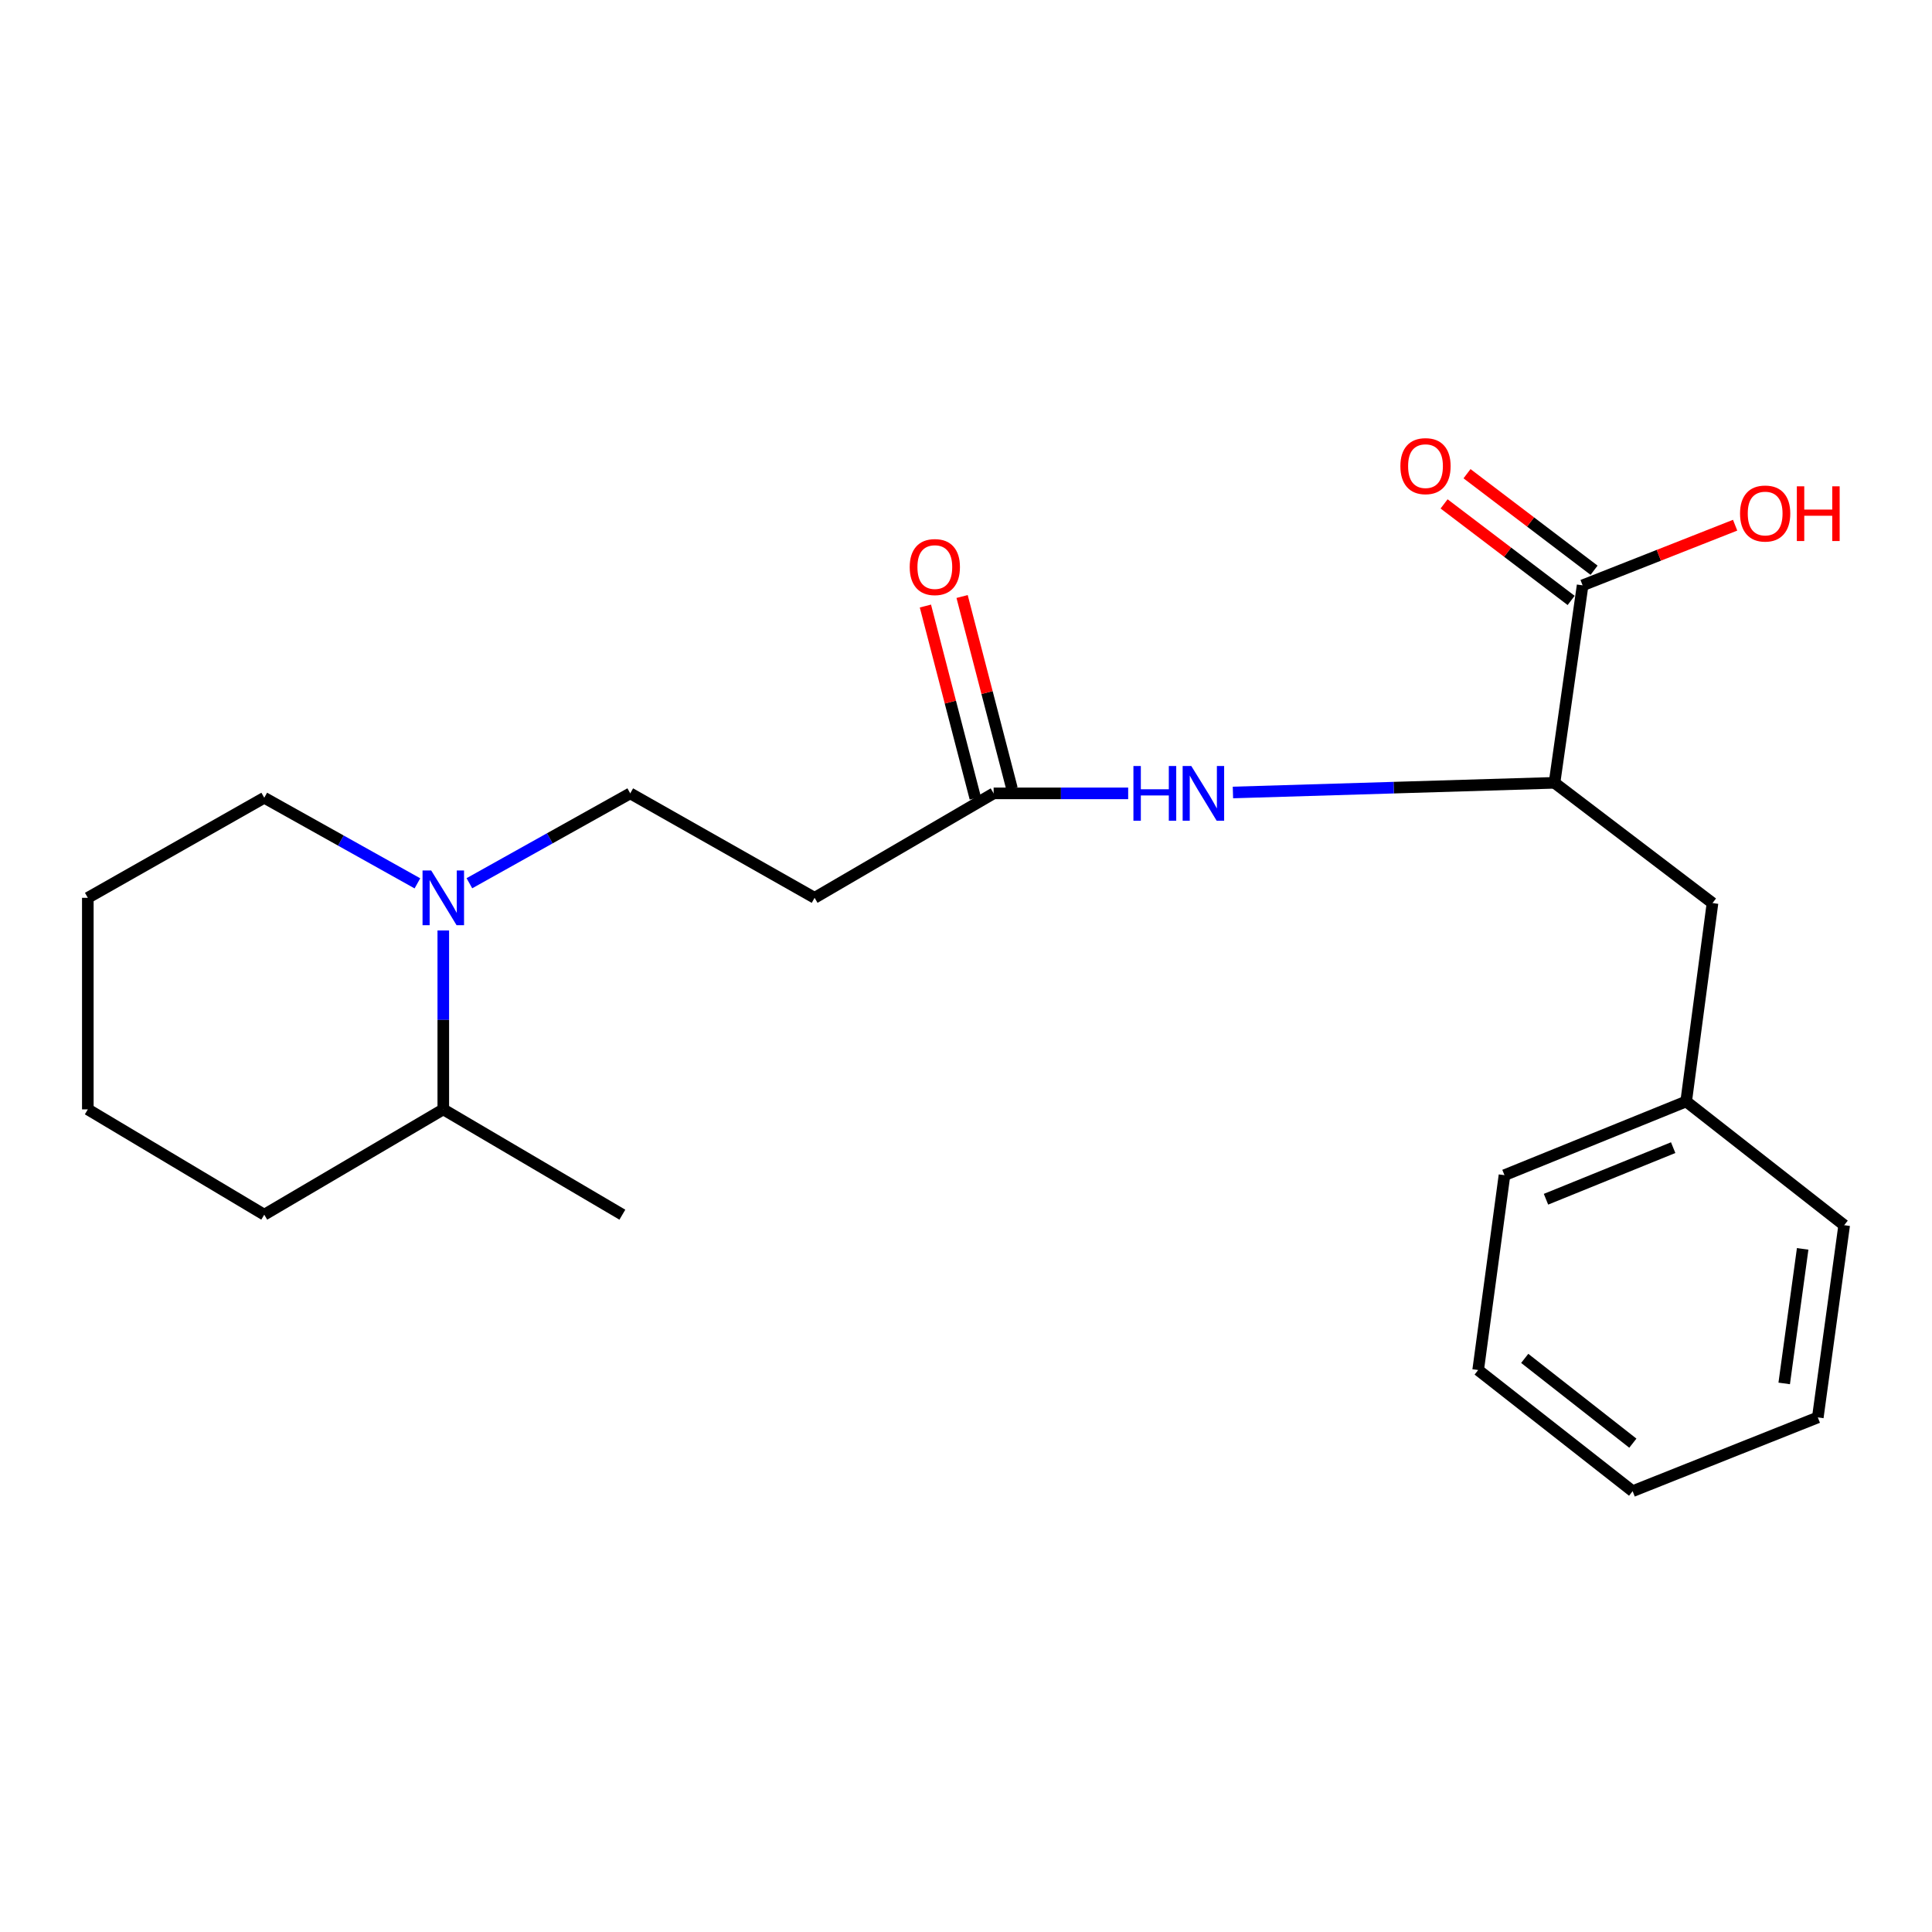 <?xml version='1.0' encoding='iso-8859-1'?>
<svg version='1.1' baseProfile='full'
              xmlns='http://www.w3.org/2000/svg'
                      xmlns:rdkit='http://www.rdkit.org/xml'
                      xmlns:xlink='http://www.w3.org/1999/xlink'
                  xml:space='preserve'
width='1000px' height='1000px' viewBox='0 0 1000 1000'>
<!-- END OF HEADER -->
<rect style='opacity:1.0;fill:#FFFFFF;stroke:none' width='1000' height='1000' x='0' y='0'> </rect>
<path class='bond-5' d='M 242.958,457.162 L 284.585,433.905' style='fill:none;fill-rule:evenodd;stroke:#0000FF;stroke-width:6px;stroke-linecap:butt;stroke-linejoin:miter;stroke-opacity:1' />
<path class='bond-5' d='M 284.585,433.905 L 326.212,410.648' style='fill:none;fill-rule:evenodd;stroke:#000000;stroke-width:6px;stroke-linecap:butt;stroke-linejoin:miter;stroke-opacity:1' />
<path class='bond-9' d='M 229.447,481.609 L 229.447,527.909' style='fill:none;fill-rule:evenodd;stroke:#0000FF;stroke-width:6px;stroke-linecap:butt;stroke-linejoin:miter;stroke-opacity:1' />
<path class='bond-9' d='M 229.447,527.909 L 229.447,574.21' style='fill:none;fill-rule:evenodd;stroke:#000000;stroke-width:6px;stroke-linecap:butt;stroke-linejoin:miter;stroke-opacity:1' />
<path class='bond-12' d='M 216.053,457.225 L 176.416,435.07' style='fill:none;fill-rule:evenodd;stroke:#0000FF;stroke-width:6px;stroke-linecap:butt;stroke-linejoin:miter;stroke-opacity:1' />
<path class='bond-12' d='M 176.416,435.07 L 136.78,412.916' style='fill:none;fill-rule:evenodd;stroke:#000000;stroke-width:6px;stroke-linecap:butt;stroke-linejoin:miter;stroke-opacity:1' />
<path class='bond-0' d='M 804.611,405.186 L 721.386,407.688' style='fill:none;fill-rule:evenodd;stroke:#000000;stroke-width:6px;stroke-linecap:butt;stroke-linejoin:miter;stroke-opacity:1' />
<path class='bond-0' d='M 721.386,407.688 L 638.161,410.189' style='fill:none;fill-rule:evenodd;stroke:#0000FF;stroke-width:6px;stroke-linecap:butt;stroke-linejoin:miter;stroke-opacity:1' />
<path class='bond-1' d='M 804.611,405.186 L 819.154,302.97' style='fill:none;fill-rule:evenodd;stroke:#000000;stroke-width:6px;stroke-linecap:butt;stroke-linejoin:miter;stroke-opacity:1' />
<path class='bond-6' d='M 804.611,405.186 L 886.387,467.437' style='fill:none;fill-rule:evenodd;stroke:#000000;stroke-width:6px;stroke-linecap:butt;stroke-linejoin:miter;stroke-opacity:1' />
<path class='bond-7' d='M 825.09,295.157 L 792.208,270.175' style='fill:none;fill-rule:evenodd;stroke:#000000;stroke-width:6px;stroke-linecap:butt;stroke-linejoin:miter;stroke-opacity:1' />
<path class='bond-7' d='M 792.208,270.175 L 759.326,245.192' style='fill:none;fill-rule:evenodd;stroke:#FF0000;stroke-width:6px;stroke-linecap:butt;stroke-linejoin:miter;stroke-opacity:1' />
<path class='bond-7' d='M 813.219,310.783 L 780.336,285.8' style='fill:none;fill-rule:evenodd;stroke:#000000;stroke-width:6px;stroke-linecap:butt;stroke-linejoin:miter;stroke-opacity:1' />
<path class='bond-7' d='M 780.336,285.8 L 747.454,260.818' style='fill:none;fill-rule:evenodd;stroke:#FF0000;stroke-width:6px;stroke-linecap:butt;stroke-linejoin:miter;stroke-opacity:1' />
<path class='bond-10' d='M 819.154,302.97 L 858.628,287.407' style='fill:none;fill-rule:evenodd;stroke:#000000;stroke-width:6px;stroke-linecap:butt;stroke-linejoin:miter;stroke-opacity:1' />
<path class='bond-10' d='M 858.628,287.407 L 898.102,271.844' style='fill:none;fill-rule:evenodd;stroke:#FF0000;stroke-width:6px;stroke-linecap:butt;stroke-linejoin:miter;stroke-opacity:1' />
<path class='bond-2' d='M 583.941,410.648 L 549.122,410.648' style='fill:none;fill-rule:evenodd;stroke:#0000FF;stroke-width:6px;stroke-linecap:butt;stroke-linejoin:miter;stroke-opacity:1' />
<path class='bond-2' d='M 549.122,410.648 L 514.303,410.648' style='fill:none;fill-rule:evenodd;stroke:#000000;stroke-width:6px;stroke-linecap:butt;stroke-linejoin:miter;stroke-opacity:1' />
<path class='bond-3' d='M 514.303,410.648 L 421.637,464.711' style='fill:none;fill-rule:evenodd;stroke:#000000;stroke-width:6px;stroke-linecap:butt;stroke-linejoin:miter;stroke-opacity:1' />
<path class='bond-8' d='M 523.8,408.182 L 510.891,358.467' style='fill:none;fill-rule:evenodd;stroke:#000000;stroke-width:6px;stroke-linecap:butt;stroke-linejoin:miter;stroke-opacity:1' />
<path class='bond-8' d='M 510.891,358.467 L 497.981,308.752' style='fill:none;fill-rule:evenodd;stroke:#FF0000;stroke-width:6px;stroke-linecap:butt;stroke-linejoin:miter;stroke-opacity:1' />
<path class='bond-8' d='M 504.807,413.114 L 491.897,363.399' style='fill:none;fill-rule:evenodd;stroke:#000000;stroke-width:6px;stroke-linecap:butt;stroke-linejoin:miter;stroke-opacity:1' />
<path class='bond-8' d='M 491.897,363.399 L 478.987,313.684' style='fill:none;fill-rule:evenodd;stroke:#FF0000;stroke-width:6px;stroke-linecap:butt;stroke-linejoin:miter;stroke-opacity:1' />
<path class='bond-4' d='M 421.637,464.711 L 326.212,410.648' style='fill:none;fill-rule:evenodd;stroke:#000000;stroke-width:6px;stroke-linecap:butt;stroke-linejoin:miter;stroke-opacity:1' />
<path class='bond-11' d='M 886.387,467.437 L 872.759,570.111' style='fill:none;fill-rule:evenodd;stroke:#000000;stroke-width:6px;stroke-linecap:butt;stroke-linejoin:miter;stroke-opacity:1' />
<path class='bond-13' d='M 229.447,574.21 L 322.135,628.72' style='fill:none;fill-rule:evenodd;stroke:#000000;stroke-width:6px;stroke-linecap:butt;stroke-linejoin:miter;stroke-opacity:1' />
<path class='bond-14' d='M 229.447,574.21 L 136.78,628.72' style='fill:none;fill-rule:evenodd;stroke:#000000;stroke-width:6px;stroke-linecap:butt;stroke-linejoin:miter;stroke-opacity:1' />
<path class='bond-15' d='M 872.759,570.111 L 778.719,608.268' style='fill:none;fill-rule:evenodd;stroke:#000000;stroke-width:6px;stroke-linecap:butt;stroke-linejoin:miter;stroke-opacity:1' />
<path class='bond-15' d='M 866.031,594.018 L 800.203,620.728' style='fill:none;fill-rule:evenodd;stroke:#000000;stroke-width:6px;stroke-linecap:butt;stroke-linejoin:miter;stroke-opacity:1' />
<path class='bond-16' d='M 872.759,570.111 L 954.545,634.16' style='fill:none;fill-rule:evenodd;stroke:#000000;stroke-width:6px;stroke-linecap:butt;stroke-linejoin:miter;stroke-opacity:1' />
<path class='bond-17' d='M 136.78,412.916 L 45.455,464.711' style='fill:none;fill-rule:evenodd;stroke:#000000;stroke-width:6px;stroke-linecap:butt;stroke-linejoin:miter;stroke-opacity:1' />
<path class='bond-22' d='M 136.78,628.72 L 45.455,574.21' style='fill:none;fill-rule:evenodd;stroke:#000000;stroke-width:6px;stroke-linecap:butt;stroke-linejoin:miter;stroke-opacity:1' />
<path class='bond-20' d='M 778.719,608.268 L 765.092,709.133' style='fill:none;fill-rule:evenodd;stroke:#000000;stroke-width:6px;stroke-linecap:butt;stroke-linejoin:miter;stroke-opacity:1' />
<path class='bond-19' d='M 954.545,634.16 L 940.896,733.651' style='fill:none;fill-rule:evenodd;stroke:#000000;stroke-width:6px;stroke-linecap:butt;stroke-linejoin:miter;stroke-opacity:1' />
<path class='bond-19' d='M 933.057,646.416 L 923.502,716.06' style='fill:none;fill-rule:evenodd;stroke:#000000;stroke-width:6px;stroke-linecap:butt;stroke-linejoin:miter;stroke-opacity:1' />
<path class='bond-18' d='M 45.455,464.711 L 45.455,574.21' style='fill:none;fill-rule:evenodd;stroke:#000000;stroke-width:6px;stroke-linecap:butt;stroke-linejoin:miter;stroke-opacity:1' />
<path class='bond-21' d='M 940.896,733.651 L 845.046,771.83' style='fill:none;fill-rule:evenodd;stroke:#000000;stroke-width:6px;stroke-linecap:butt;stroke-linejoin:miter;stroke-opacity:1' />
<path class='bond-23' d='M 765.092,709.133 L 845.046,771.83' style='fill:none;fill-rule:evenodd;stroke:#000000;stroke-width:6px;stroke-linecap:butt;stroke-linejoin:miter;stroke-opacity:1' />
<path class='bond-23' d='M 789.194,703.095 L 845.162,746.983' style='fill:none;fill-rule:evenodd;stroke:#000000;stroke-width:6px;stroke-linecap:butt;stroke-linejoin:miter;stroke-opacity:1' />
<path  class='atom-0' d='M 223.187 450.551
L 232.467 465.551
Q 233.387 467.031, 234.867 469.711
Q 236.347 472.391, 236.427 472.551
L 236.427 450.551
L 240.187 450.551
L 240.187 478.871
L 236.307 478.871
L 226.347 462.471
Q 225.187 460.551, 223.947 458.351
Q 222.747 456.151, 222.387 455.471
L 222.387 478.871
L 218.707 478.871
L 218.707 450.551
L 223.187 450.551
' fill='#0000FF'/>
<path  class='atom-3' d='M 586.656 396.488
L 590.496 396.488
L 590.496 408.528
L 604.976 408.528
L 604.976 396.488
L 608.816 396.488
L 608.816 424.808
L 604.976 424.808
L 604.976 411.728
L 590.496 411.728
L 590.496 424.808
L 586.656 424.808
L 586.656 396.488
' fill='#0000FF'/>
<path  class='atom-3' d='M 616.616 396.488
L 625.896 411.488
Q 626.816 412.968, 628.296 415.648
Q 629.776 418.328, 629.856 418.488
L 629.856 396.488
L 633.616 396.488
L 633.616 424.808
L 629.736 424.808
L 619.776 408.408
Q 618.616 406.488, 617.376 404.288
Q 616.176 402.088, 615.816 401.408
L 615.816 424.808
L 612.136 424.808
L 612.136 396.488
L 616.616 396.488
' fill='#0000FF'/>
<path  class='atom-8' d='M 724.837 241.269
Q 724.837 234.469, 728.197 230.669
Q 731.557 226.869, 737.837 226.869
Q 744.117 226.869, 747.477 230.669
Q 750.837 234.469, 750.837 241.269
Q 750.837 248.149, 747.437 252.069
Q 744.037 255.949, 737.837 255.949
Q 731.597 255.949, 728.197 252.069
Q 724.837 248.189, 724.837 241.269
M 737.837 252.749
Q 742.157 252.749, 744.477 249.869
Q 746.837 246.949, 746.837 241.269
Q 746.837 235.709, 744.477 232.909
Q 742.157 230.069, 737.837 230.069
Q 733.517 230.069, 731.157 232.869
Q 728.837 235.669, 728.837 241.269
Q 728.837 246.989, 731.157 249.869
Q 733.517 252.749, 737.837 252.749
' fill='#FF0000'/>
<path  class='atom-9' d='M 470.865 293.511
Q 470.865 286.711, 474.225 282.911
Q 477.585 279.111, 483.865 279.111
Q 490.145 279.111, 493.505 282.911
Q 496.865 286.711, 496.865 293.511
Q 496.865 300.391, 493.465 304.311
Q 490.065 308.191, 483.865 308.191
Q 477.625 308.191, 474.225 304.311
Q 470.865 300.431, 470.865 293.511
M 483.865 304.991
Q 488.185 304.991, 490.505 302.111
Q 492.865 299.191, 492.865 293.511
Q 492.865 287.951, 490.505 285.151
Q 488.185 282.311, 483.865 282.311
Q 479.545 282.311, 477.185 285.111
Q 474.865 287.911, 474.865 293.511
Q 474.865 299.231, 477.185 302.111
Q 479.545 304.991, 483.865 304.991
' fill='#FF0000'/>
<path  class='atom-11' d='M 900.641 265.798
Q 900.641 258.998, 904.001 255.198
Q 907.361 251.398, 913.641 251.398
Q 919.921 251.398, 923.281 255.198
Q 926.641 258.998, 926.641 265.798
Q 926.641 272.678, 923.241 276.598
Q 919.841 280.478, 913.641 280.478
Q 907.401 280.478, 904.001 276.598
Q 900.641 272.718, 900.641 265.798
M 913.641 277.278
Q 917.961 277.278, 920.281 274.398
Q 922.641 271.478, 922.641 265.798
Q 922.641 260.238, 920.281 257.438
Q 917.961 254.598, 913.641 254.598
Q 909.321 254.598, 906.961 257.398
Q 904.641 260.198, 904.641 265.798
Q 904.641 271.518, 906.961 274.398
Q 909.321 277.278, 913.641 277.278
' fill='#FF0000'/>
<path  class='atom-11' d='M 930.041 251.718
L 933.881 251.718
L 933.881 263.758
L 948.361 263.758
L 948.361 251.718
L 952.201 251.718
L 952.201 280.038
L 948.361 280.038
L 948.361 266.958
L 933.881 266.958
L 933.881 280.038
L 930.041 280.038
L 930.041 251.718
' fill='#FF0000'/>
</svg>
